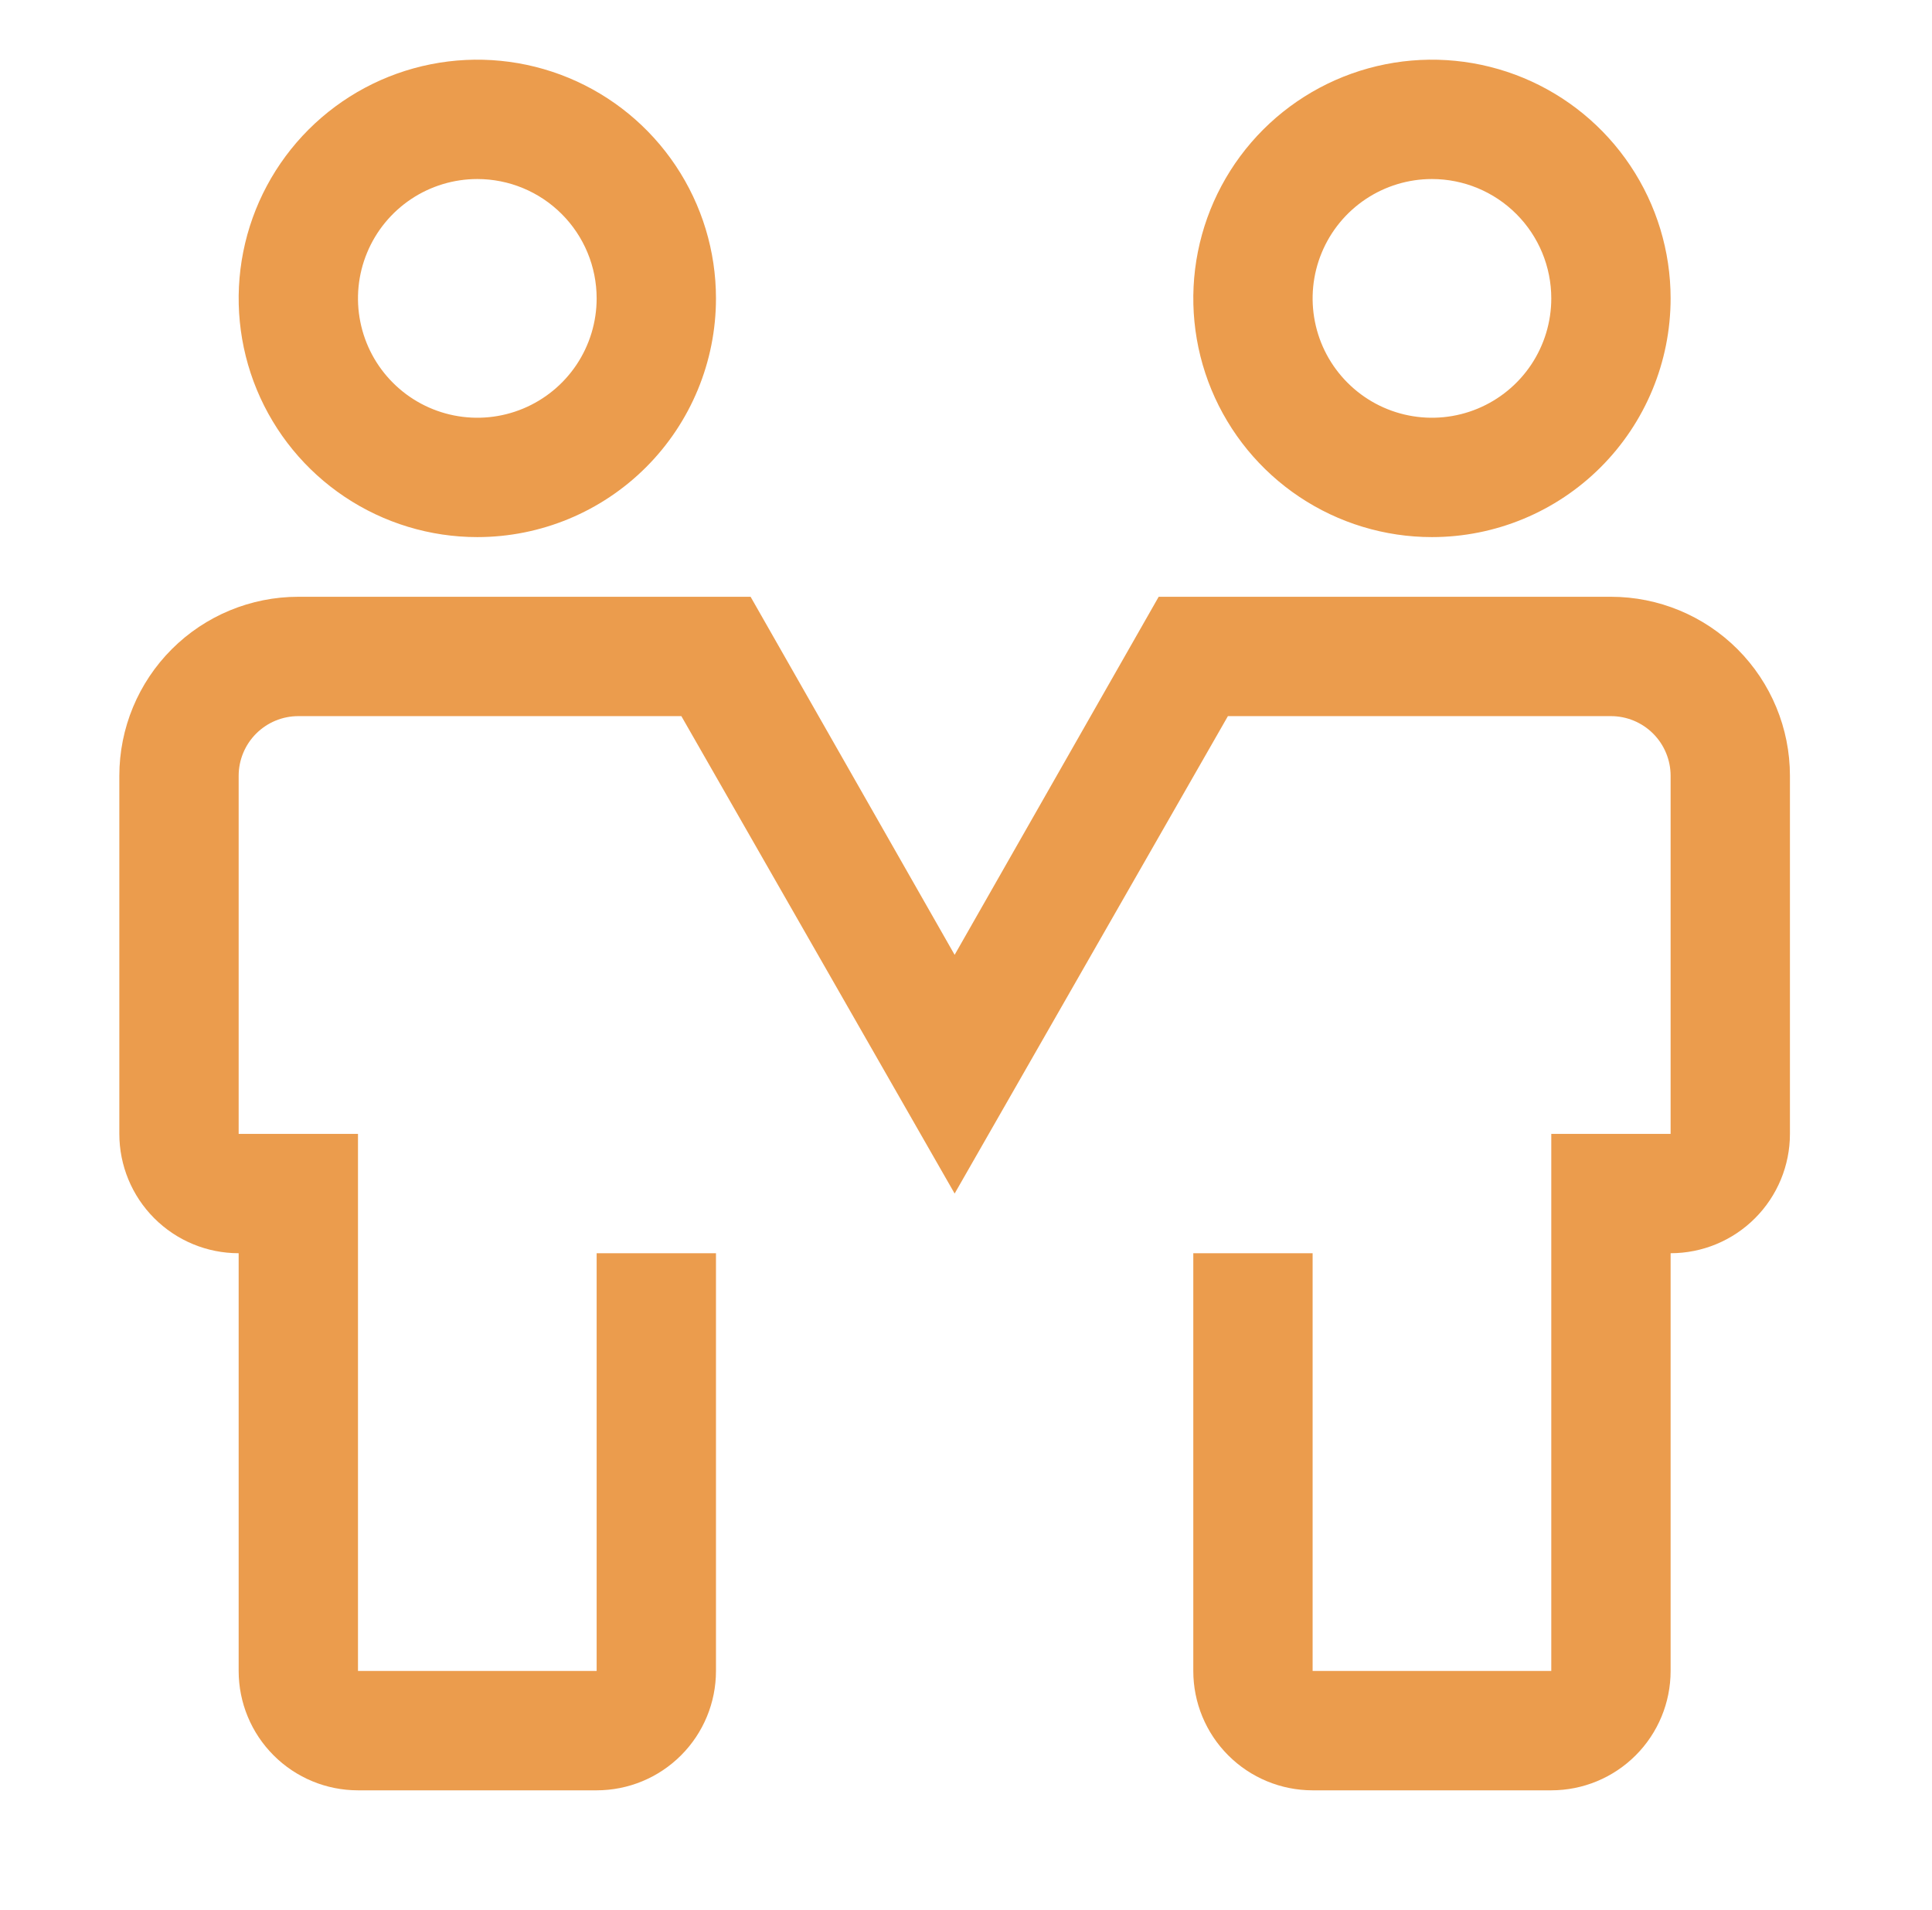 <svg width="85" height="84" viewBox="0 0 85 84" fill="none" xmlns="http://www.w3.org/2000/svg">
<g clip-path="url(#clip0_184_1604)">
<path d="M21 23.625C18.923 23.625 16.893 23.009 15.166 21.855C13.44 20.702 12.094 19.062 11.299 17.143C10.505 15.225 10.297 13.113 10.702 11.077C11.107 9.04 12.107 7.169 13.575 5.7C15.044 4.232 16.915 3.232 18.952 2.827C20.988 2.422 23.1 2.63 25.018 3.424C26.937 4.219 28.577 5.565 29.73 7.292C30.884 9.018 31.5 11.048 31.5 13.125C31.5 15.91 30.394 18.581 28.425 20.55C26.456 22.519 23.785 23.625 21 23.625ZM21 7.875C19.962 7.875 18.947 8.183 18.083 8.76C17.22 9.337 16.547 10.157 16.15 11.116C15.752 12.075 15.648 13.131 15.851 14.149C16.053 15.168 16.553 16.103 17.288 16.837C18.022 17.572 18.957 18.072 19.976 18.274C20.994 18.477 22.05 18.373 23.009 17.975C23.968 17.578 24.788 16.905 25.365 16.042C25.942 15.178 26.25 14.163 26.25 13.125C26.25 11.733 25.697 10.397 24.712 9.413C23.728 8.428 22.392 7.875 21 7.875ZM63 23.625C60.923 23.625 58.893 23.009 57.166 21.855C55.44 20.702 54.094 19.062 53.299 17.143C52.505 15.225 52.297 13.113 52.702 11.077C53.107 9.04 54.107 7.169 55.575 5.7C57.044 4.232 58.915 3.232 60.952 2.827C62.988 2.422 65.1 2.63 67.018 3.424C68.937 4.219 70.577 5.565 71.73 7.292C72.884 9.018 73.5 11.048 73.5 13.125C73.5 15.91 72.394 18.581 70.425 20.55C68.456 22.519 65.785 23.625 63 23.625ZM63 7.875C61.962 7.875 60.947 8.183 60.083 8.76C59.22 9.337 58.547 10.157 58.15 11.116C57.752 12.075 57.648 13.131 57.851 14.149C58.053 15.168 58.553 16.103 59.288 16.837C60.022 17.572 60.957 18.072 61.976 18.274C62.994 18.477 64.05 18.373 65.009 17.975C65.968 17.578 66.788 16.905 67.365 16.042C67.942 15.178 68.25 14.163 68.25 13.125C68.25 11.733 67.697 10.397 66.712 9.413C65.728 8.428 64.392 7.875 63 7.875ZM68.25 78.75H57.75C56.358 78.75 55.022 78.197 54.038 77.212C53.053 76.228 52.5 74.892 52.5 73.5V55.125H57.75V73.5H68.25V49.875H73.5V34.125C73.5 33.429 73.223 32.761 72.731 32.269C72.239 31.777 71.571 31.5 70.875 31.5H54.023L42 52.5L29.977 31.5H13.125C12.429 31.5 11.761 31.777 11.269 32.269C10.777 32.761 10.5 33.429 10.5 34.125V49.875H15.75V73.5H26.25V55.125H31.5V73.5C31.5 74.892 30.947 76.228 29.962 77.212C28.978 78.197 27.642 78.75 26.25 78.75H15.75C14.358 78.75 13.022 78.197 12.038 77.212C11.053 76.228 10.5 74.892 10.5 73.5V55.125C9.108 55.125 7.772 54.572 6.788 53.587C5.803 52.603 5.25 51.267 5.25 49.875V34.125C5.25 32.036 6.08 30.033 7.557 28.556C9.033 27.08 11.036 26.25 13.125 26.25H33.023L42 42L50.977 26.25H70.875C72.964 26.25 74.967 27.08 76.444 28.556C77.92 30.033 78.75 32.036 78.75 34.125V49.875C78.75 51.267 78.197 52.603 77.212 53.587C76.228 54.572 74.892 55.125 73.5 55.125V73.5C73.5 74.892 72.947 76.228 71.962 77.212C70.978 78.197 69.642 78.75 68.25 78.75Z" fill="#EB9C4D"/>
</g>
<defs>
<clipPath id="clip0_184_1604">
<rect width="84" height="84" fill="white" transform="translate(0.5)"/>
</clipPath>
</defs>
</svg>
